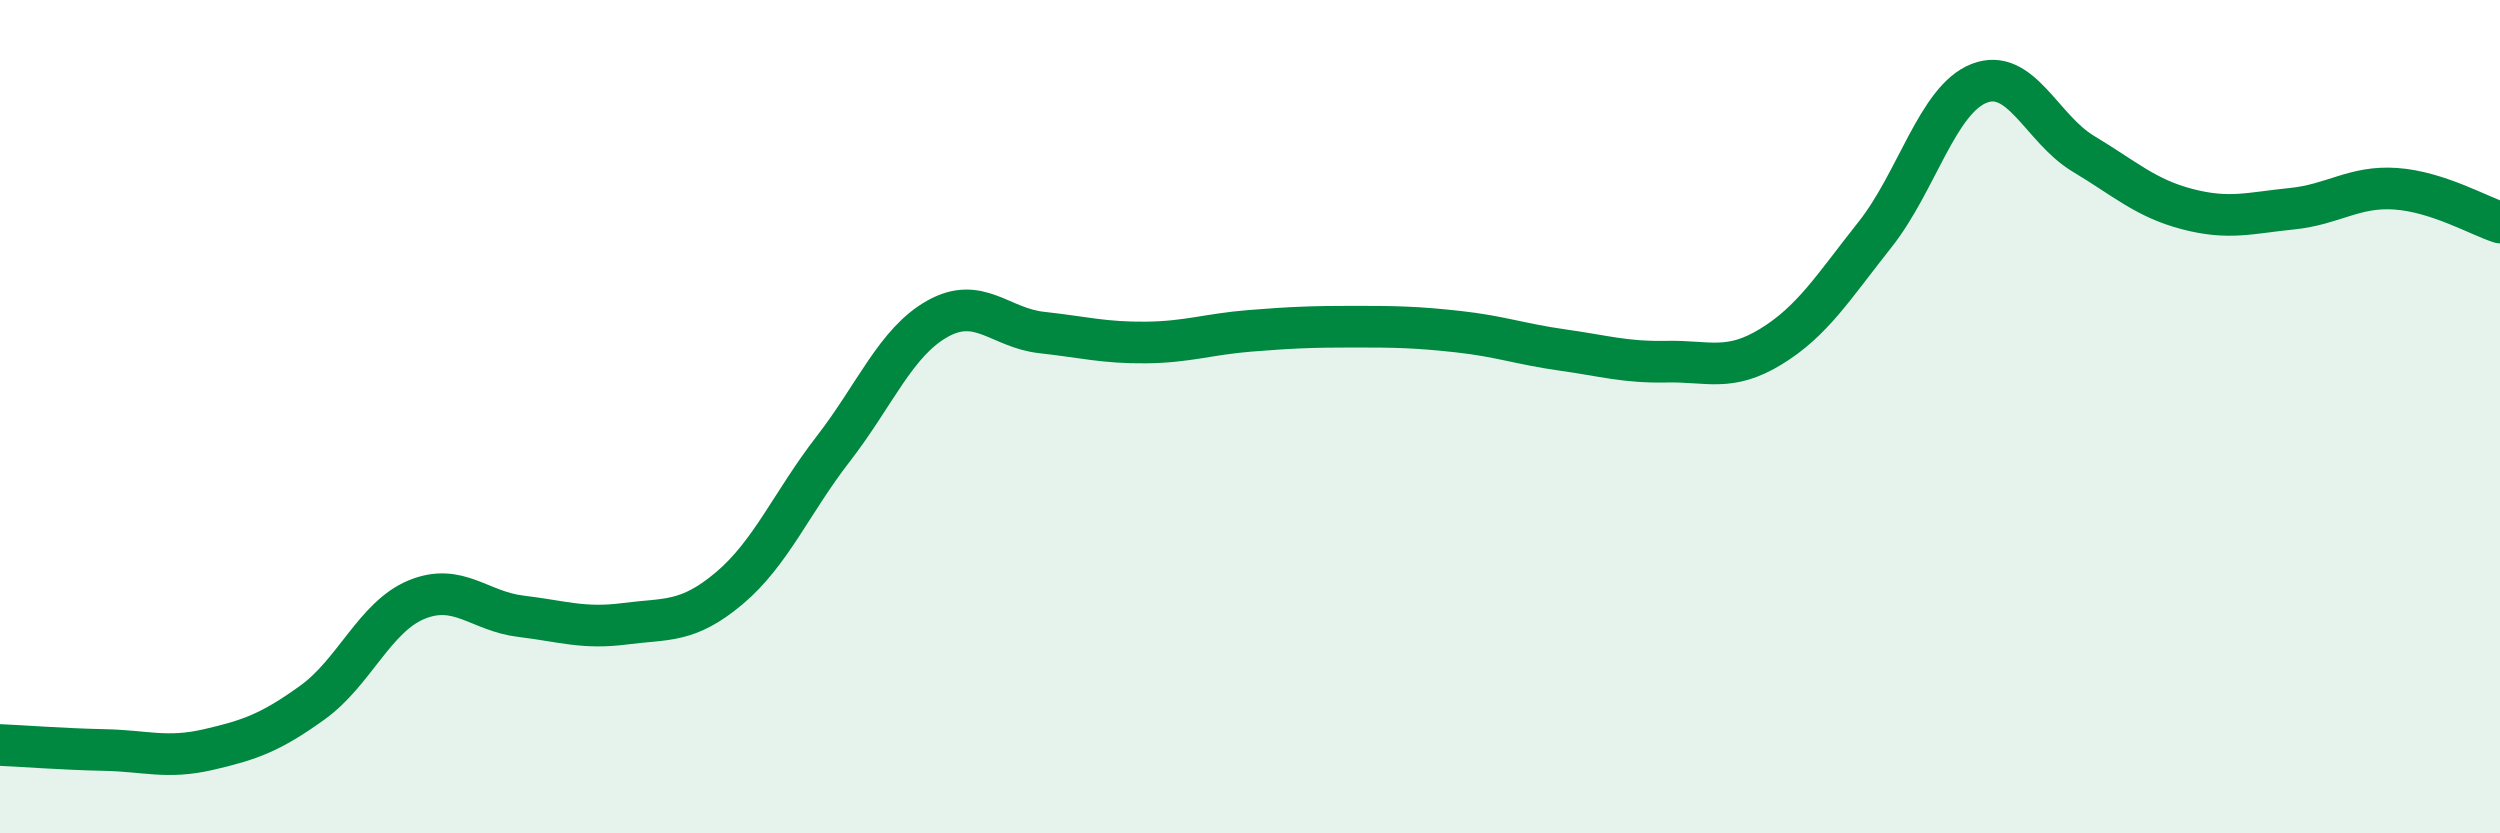 
    <svg width="60" height="20" viewBox="0 0 60 20" xmlns="http://www.w3.org/2000/svg">
      <path
        d="M 0,17.88 C 0.5,17.9 1.5,17.98 2.5,18 C 3.5,18.02 4,18.22 5,17.99 C 6,17.76 6.5,17.58 7.5,16.86 C 8.5,16.14 9,14.8 10,14.39 C 11,13.98 11.5,14.67 12.5,14.79 C 13.5,14.91 14,15.1 15,14.97 C 16,14.84 16.5,14.96 17.5,14.12 C 18.5,13.28 19,12.06 20,10.77 C 21,9.48 21.5,8.21 22.5,7.65 C 23.5,7.09 24,7.87 25,7.98 C 26,8.09 26.5,8.23 27.5,8.22 C 28.5,8.21 29,8.02 30,7.94 C 31,7.86 31.5,7.84 32.5,7.84 C 33.5,7.84 34,7.85 35,7.96 C 36,8.07 36.5,8.26 37.5,8.4 C 38.5,8.54 39,8.7 40,8.68 C 41,8.66 41.5,8.93 42.5,8.32 C 43.5,7.71 44,6.89 45,5.63 C 46,4.37 46.5,2.39 47.5,2 C 48.5,1.61 49,3.09 50,3.69 C 51,4.29 51.5,4.76 52.5,5.02 C 53.5,5.28 54,5.11 55,5.01 C 56,4.91 56.5,4.46 57.5,4.53 C 58.5,4.6 59.5,5.18 60,5.34L60 20L0 20Z"
        fill="#008740"
        opacity="0.1"
        stroke-linecap="round"
        stroke-linejoin="round"
      />
      <path
        d="M 0,17.88 C 0.5,17.9 1.5,17.98 2.5,18 C 3.5,18.02 4,18.22 5,17.99 C 6,17.76 6.5,17.58 7.5,16.86 C 8.5,16.14 9,14.8 10,14.39 C 11,13.98 11.5,14.67 12.5,14.79 C 13.5,14.91 14,15.1 15,14.97 C 16,14.84 16.5,14.96 17.5,14.12 C 18.5,13.28 19,12.06 20,10.77 C 21,9.48 21.5,8.21 22.5,7.65 C 23.5,7.09 24,7.87 25,7.98 C 26,8.09 26.5,8.23 27.5,8.22 C 28.5,8.21 29,8.02 30,7.94 C 31,7.86 31.5,7.84 32.5,7.84 C 33.5,7.84 34,7.85 35,7.96 C 36,8.07 36.5,8.26 37.5,8.4 C 38.5,8.54 39,8.7 40,8.68 C 41,8.66 41.5,8.93 42.5,8.32 C 43.5,7.71 44,6.89 45,5.63 C 46,4.37 46.5,2.39 47.5,2 C 48.5,1.61 49,3.09 50,3.69 C 51,4.29 51.5,4.76 52.5,5.02 C 53.5,5.28 54,5.11 55,5.01 C 56,4.91 56.5,4.46 57.5,4.53 C 58.5,4.6 59.5,5.18 60,5.34"
        stroke="#008740"
        stroke-width="1"
        fill="none"
        stroke-linecap="round"
        stroke-linejoin="round"
      />
    </svg>
  